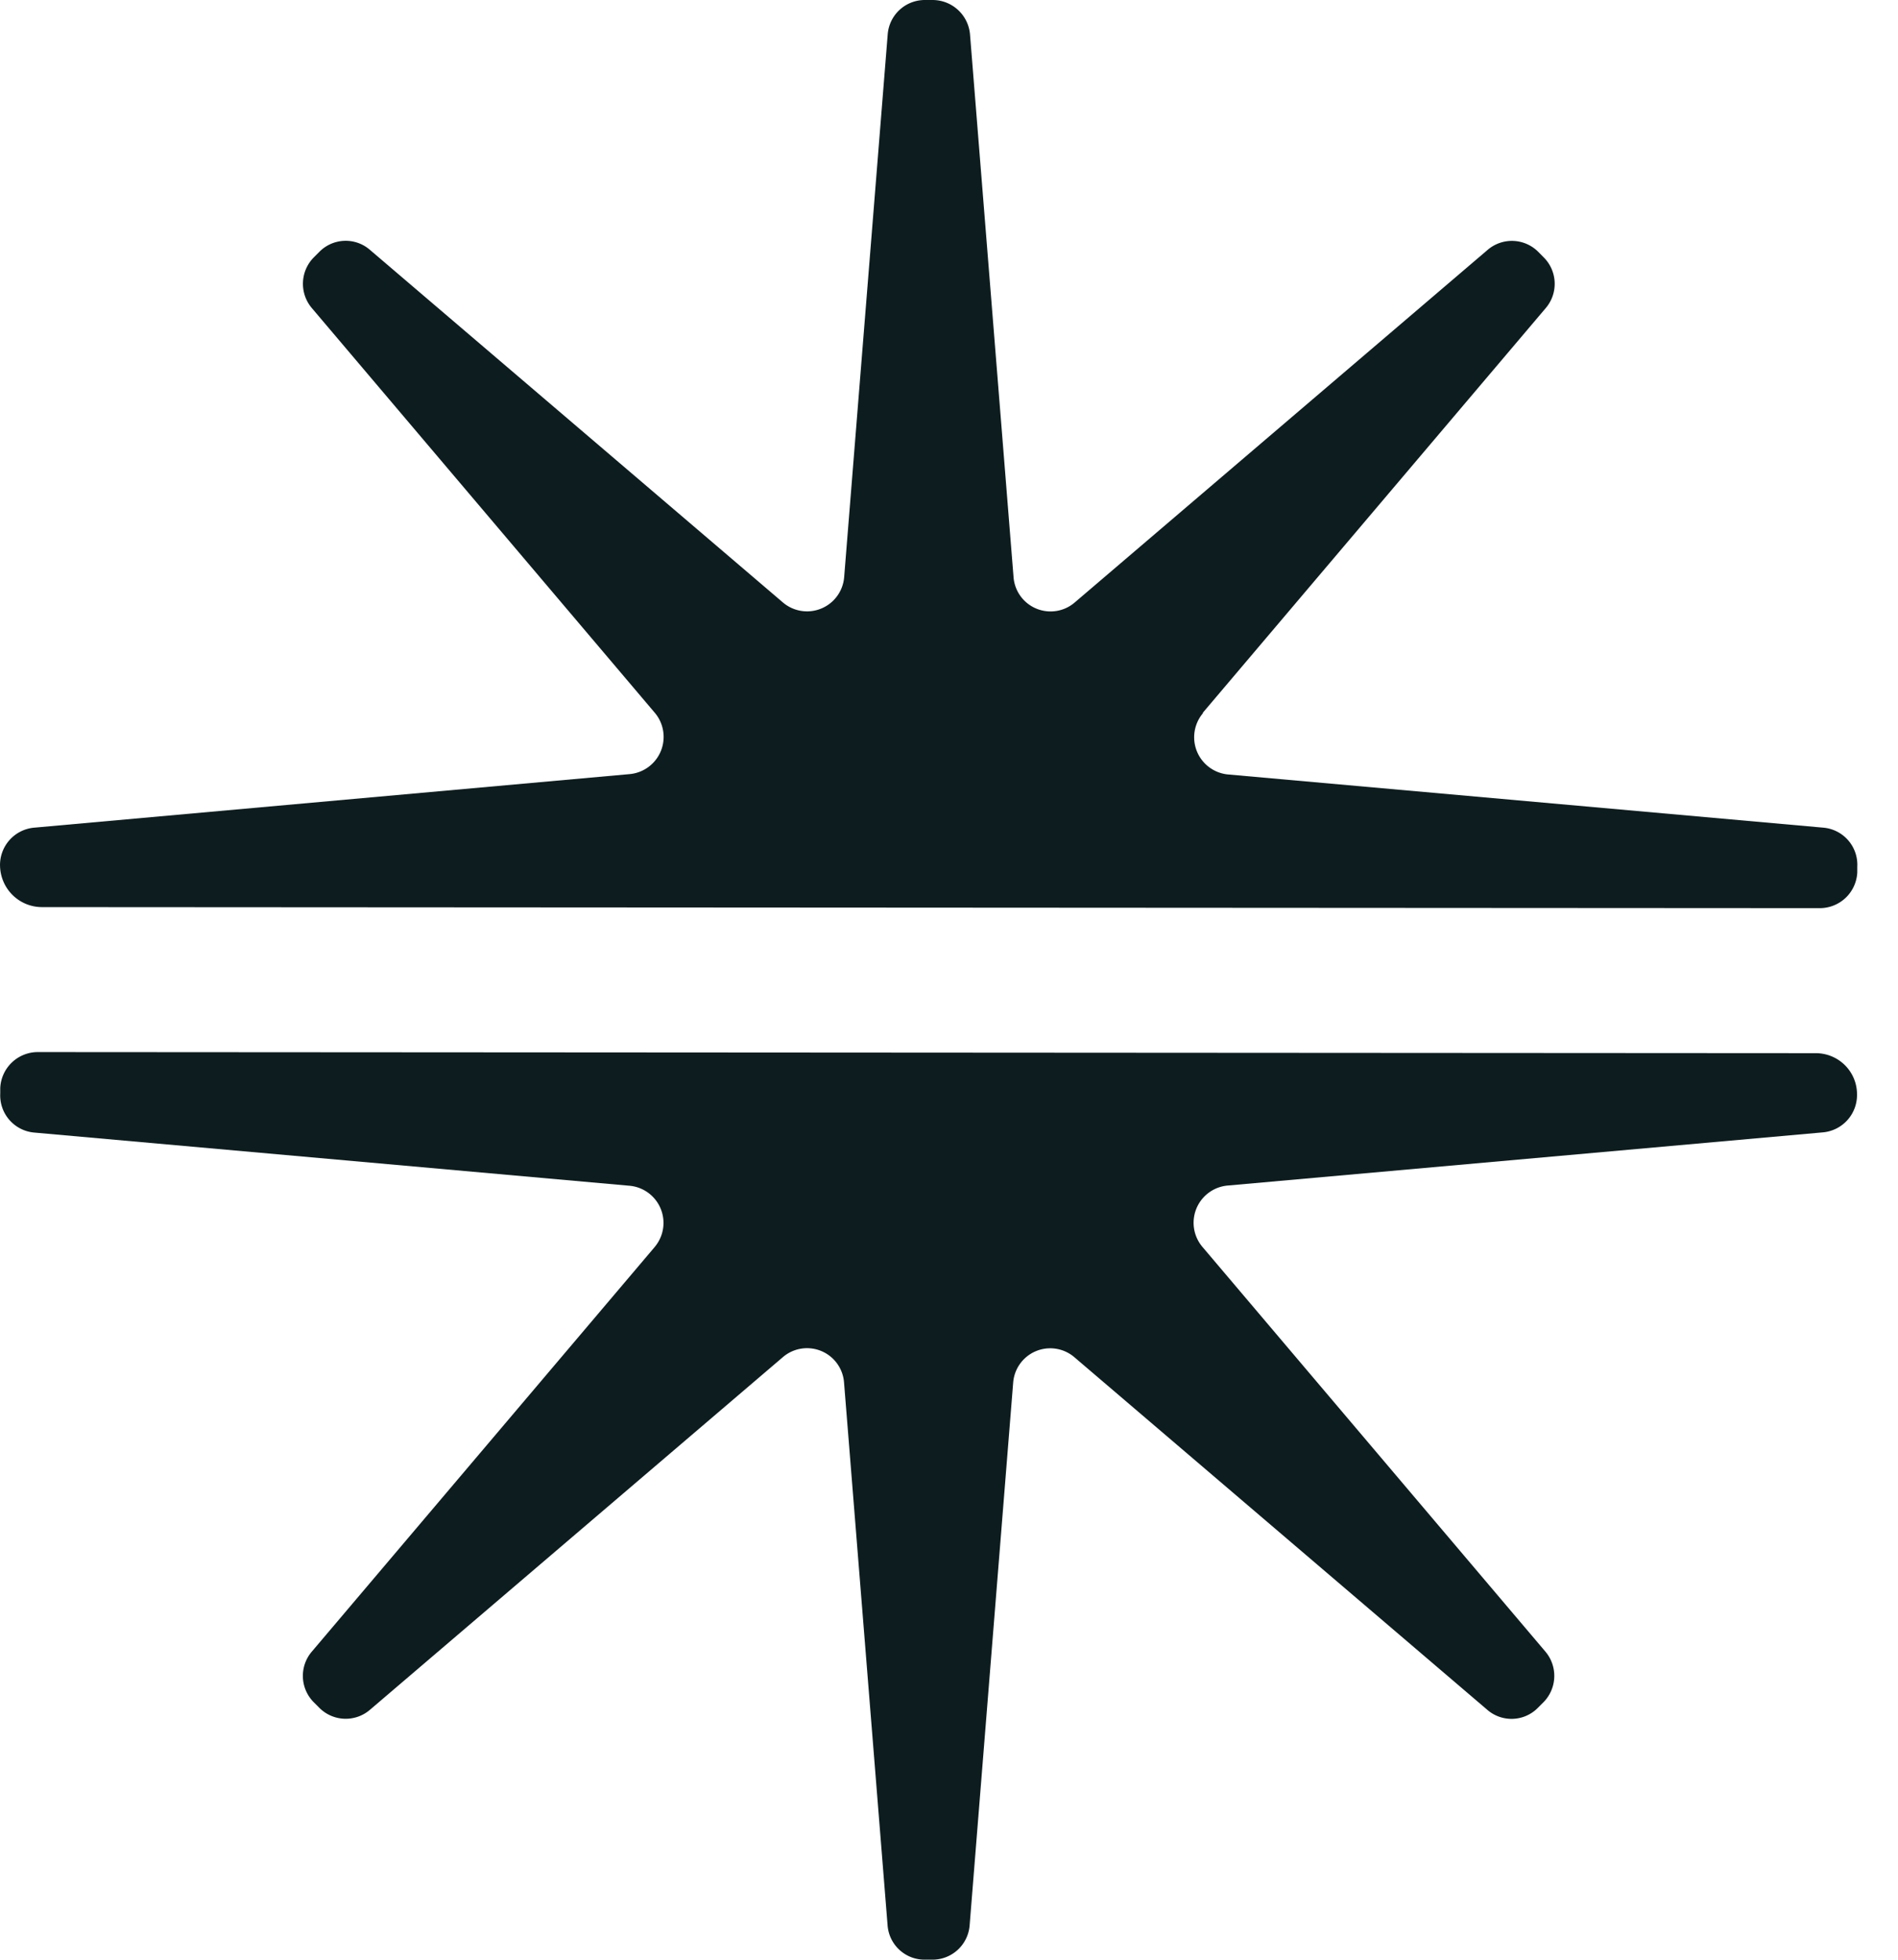 <svg xmlns="http://www.w3.org/2000/svg" width="31" height="32" fill="none"><g clip-path="url(#a)"><path fill="#0D1D1F" fill-rule="evenodd" d="m19.646 11.638 5.602-6.609a.61.61 0 0 0-.035-.827l-.089-.09a.608.608 0 0 0-.824-.034l-6.747 5.76a.606.606 0 0 1-.999-.418L15.843.56a.614.614 0 0 0-.61-.56h-.129a.608.608 0 0 0-.605.56l-.711 8.86a.608.608 0 0 1-1 .418L6.04 4.078a.604.604 0 0 0-.824.034l-.09.09a.613.613 0 0 0-.034.827l5.602 6.609a.61.61 0 0 1-.407 1.002l-9.733.875a.612.612 0 0 0-.553.638c.017.37.317.659.686.659l29.04.017a.613.613 0 0 0 .608-.586v-.09a.608.608 0 0 0-.55-.638l-9.728-.869a.61.61 0 0 1-.407-1.003l-.004-.004v-.001ZM5.092 26.97l5.602-6.609-.004.004a.609.609 0 0 0-.407-1.003l-9.729-.869a.609.609 0 0 1-.55-.637v-.09a.615.615 0 0 1 .61-.587l29.042.018c.36 0 .657.28.674.641v.014a.612.612 0 0 1-.554.638l-9.729.869a.61.61 0 0 0-.407 1.002l5.602 6.609a.613.613 0 0 1-.034.827l-.09.09a.604.604 0 0 1-.824.034l-6.747-5.76a.607.607 0 0 0-.999.418l-.711 8.86a.608.608 0 0 1-.605.56h-.13a.605.605 0 0 1-.605-.56l-.711-8.86a.606.606 0 0 0-1-.418l-6.746 5.76a.608.608 0 0 1-.824-.034l-.09-.09a.61.61 0 0 1-.034-.827Z" clip-rule="evenodd"/></g><defs><clipPath id="a"><path fill="#fff" d="M0 0h30.584v32H0z"/></clipPath></defs></svg>
